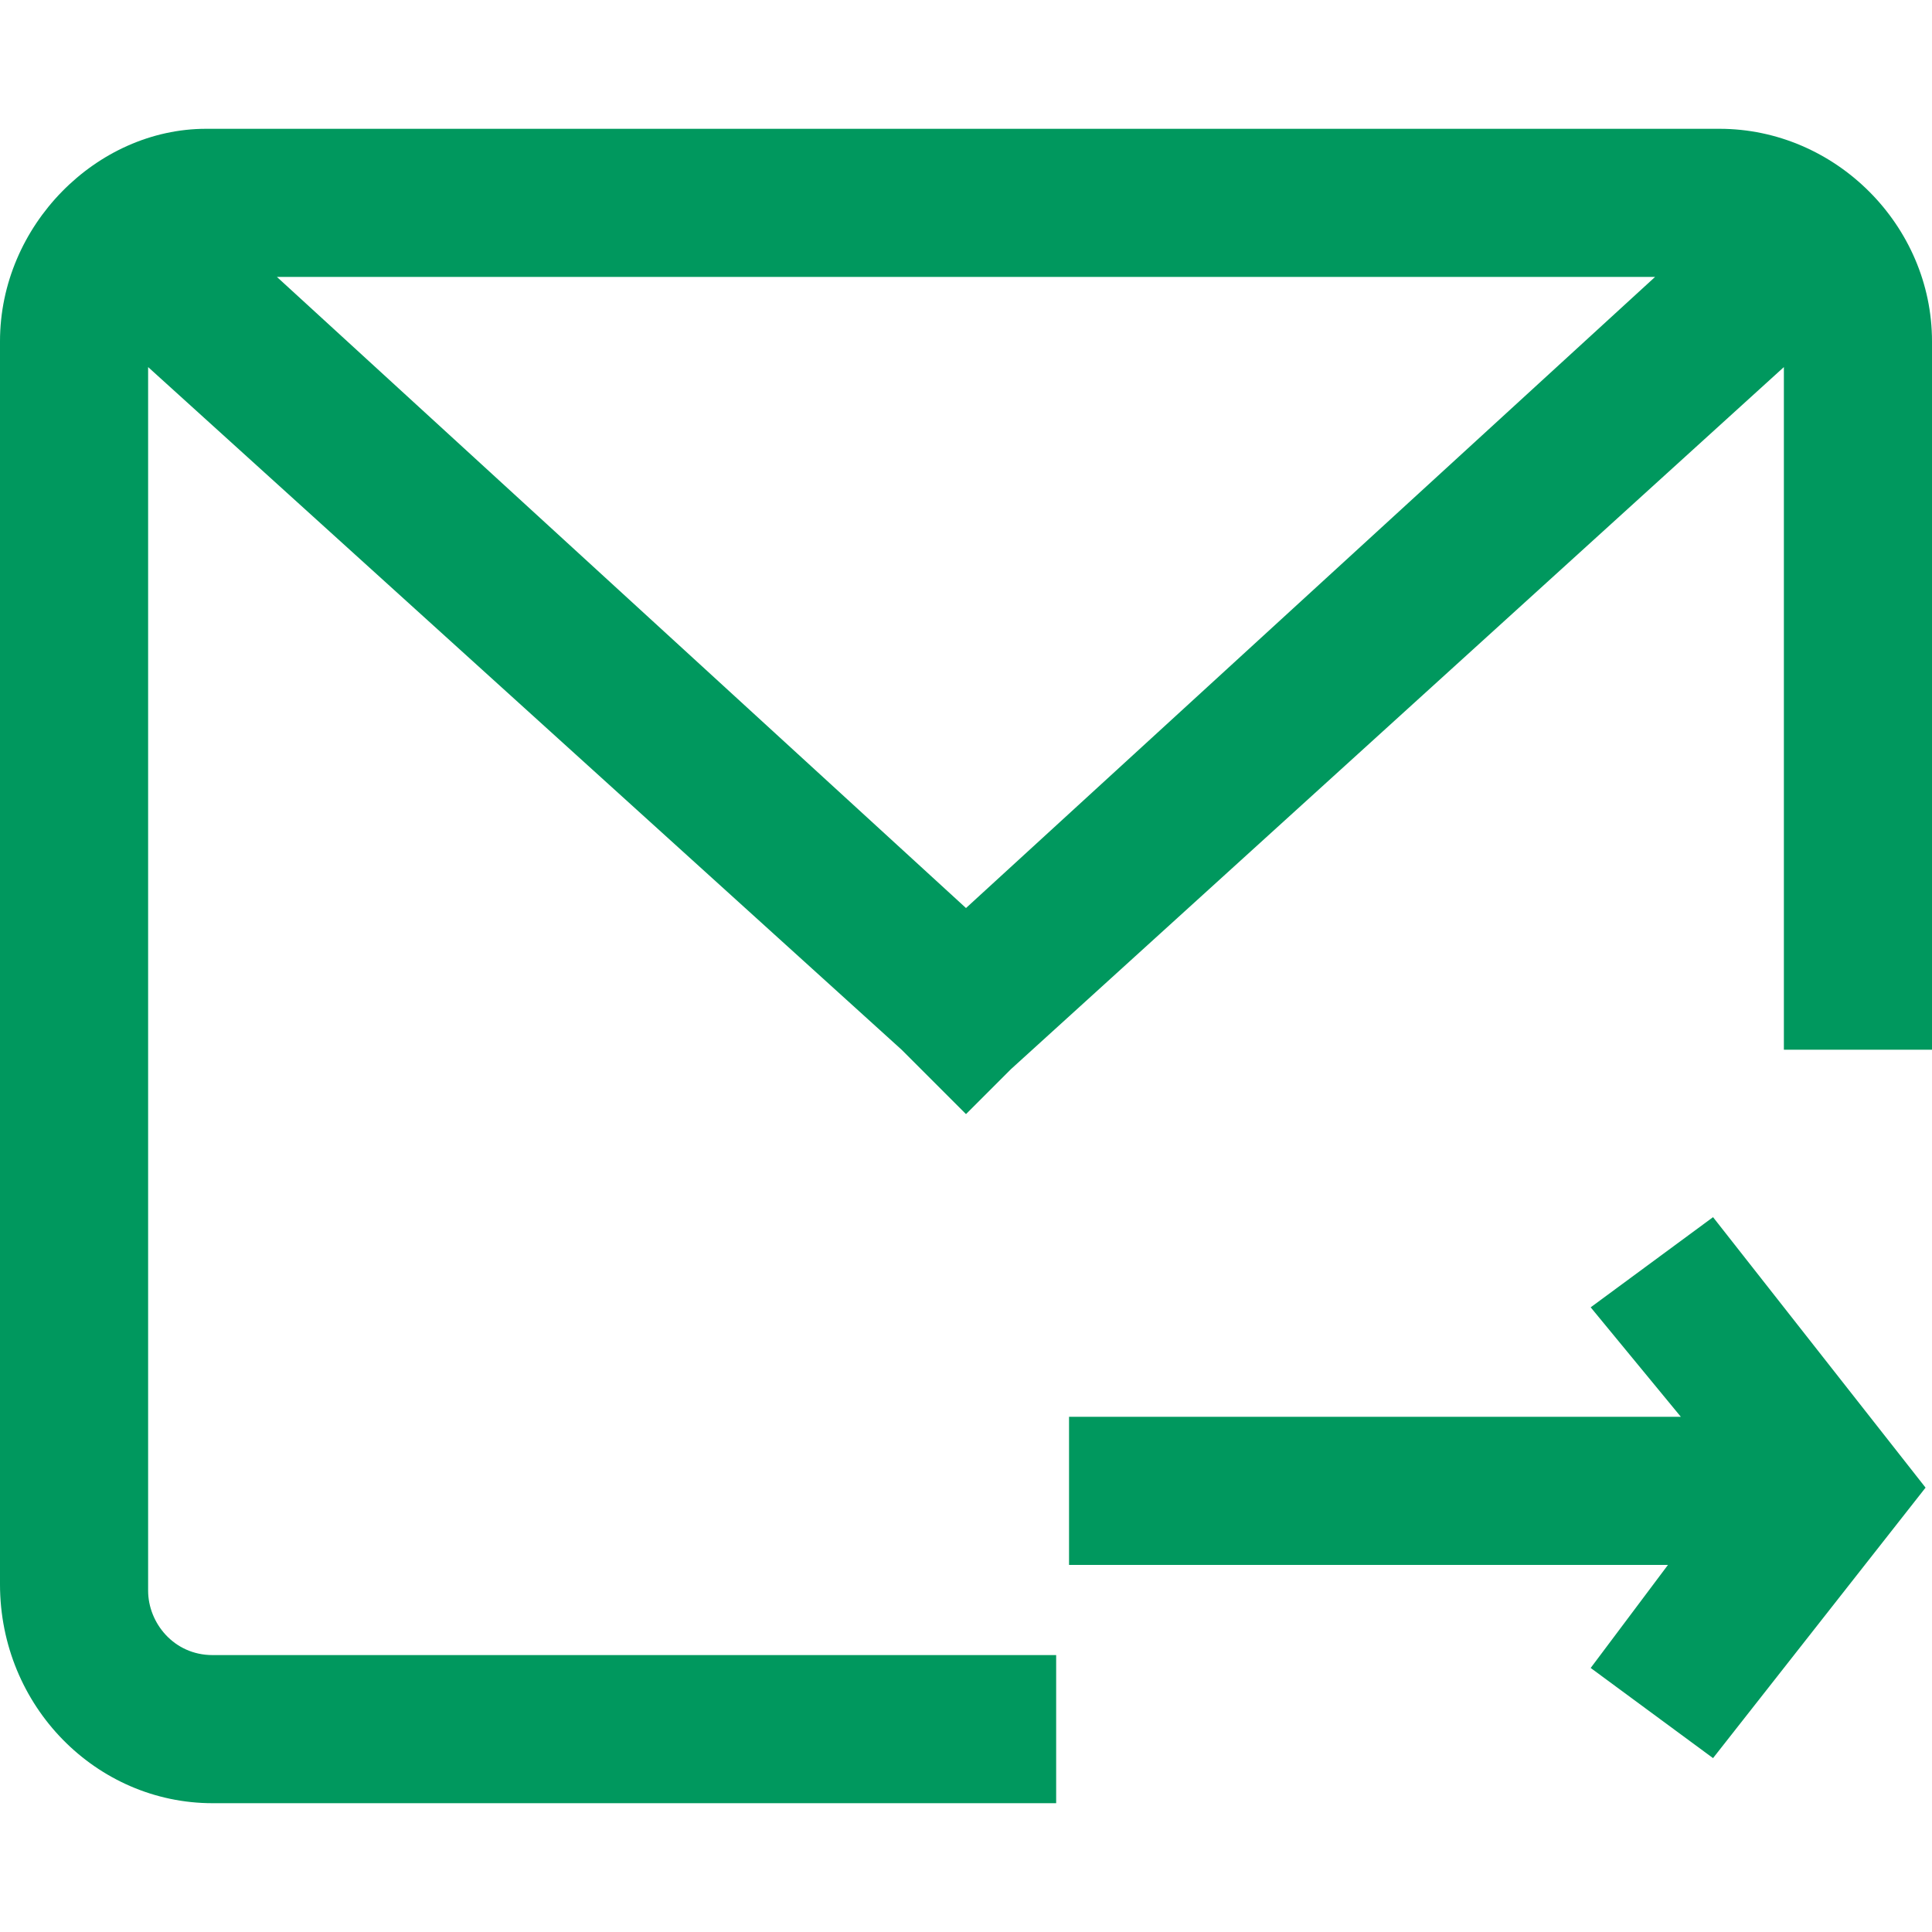 <?xml version="1.0" encoding="utf-8"?>
<!-- Generator: Adobe Illustrator 24.0.0, SVG Export Plug-In . SVG Version: 6.00 Build 0)  -->
<svg version="1.1" id="图层_1" xmlns="http://www.w3.org/2000/svg" xmlns:xlink="http://www.w3.org/1999/xlink" x="0px" y="0px"
	 viewBox="0 0 30 30" style="enable-background:new 0 0 30 30;" xml:space="preserve">
<style type="text/css">
	.st0{fill:#00985E;}
</style>
<g>
	<path class="st0" d="M26.7,2H3.3c0,0-0.1,0-0.1,0C1.5,2,0,3.5,0,5.3v19.3C0,26.5,1.5,28,3.3,28h13.1v-2.3H3.3c-0.6,0-1-0.5-1-1v-19
		L14,16.3l1,1l0.7-0.7l0,0L27.7,5.7v10.6H30v-11C30,3.5,28.5,2,26.7,2z M25.7,4.3L15,14.1L4.3,4.3h0h0.3H25.7z"/>
	<polygon class="st0" points="26.6,18.9 24.7,20.3 26.1,22 16.6,22 16.6,24.3 25.9,24.3 24.7,25.9 26.6,27.3 29.9,23.1 29.9,23.1 
		29.9,23.1 	"/>
</g>
</svg>
